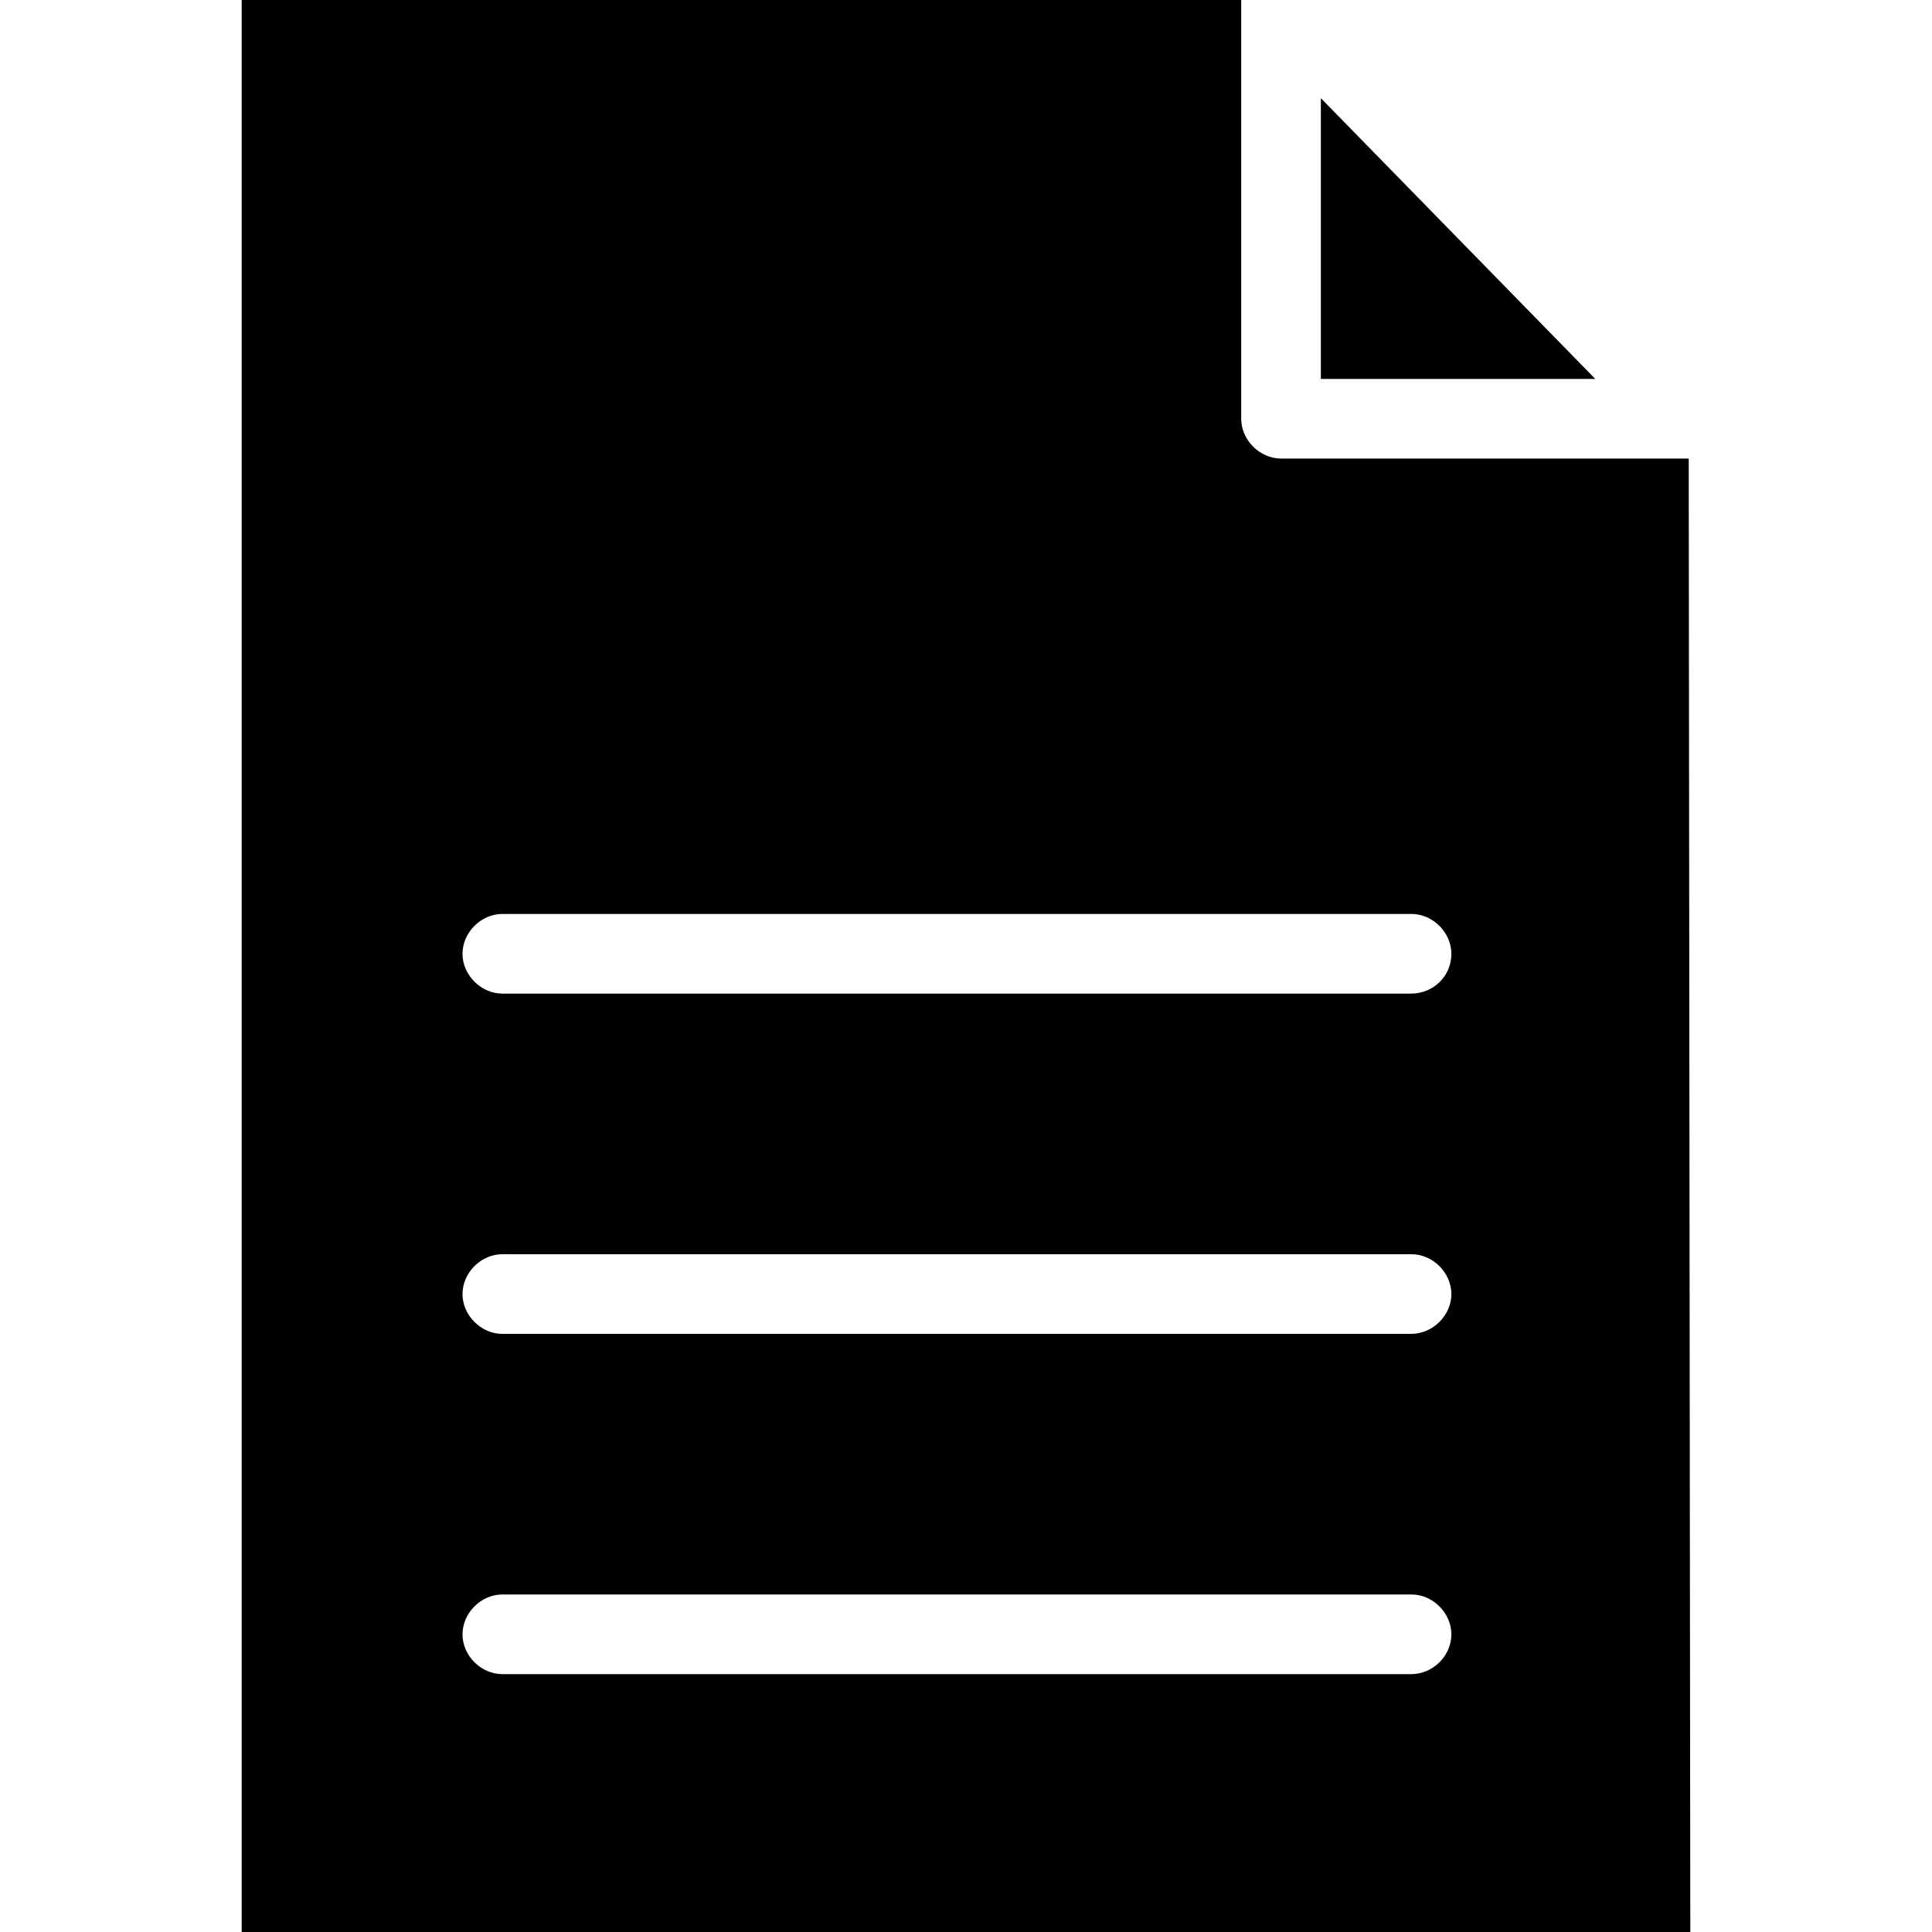 <?xml version="1.0" encoding="iso-8859-1"?>
<!-- Uploaded to: SVG Repo, www.svgrepo.com, Generator: SVG Repo Mixer Tools -->
<svg fill="#000000" height="800px" width="800px" version="1.1" id="Capa_1" xmlns="http://www.w3.org/2000/svg" xmlns:xlink="http://www.w3.org/1999/xlink" 
	 viewBox="0 0 490 490" xml:space="preserve">
<g>
	<g>
		<polygon points="404.6,96.1 335,24.9 335,96.1 		"/>
		<path d="M428.3,116.3H324.9c-5.4,0-10.1-4.7-10.1-10.1V0H61.3v490h367.4L428.3,116.3L428.3,116.3z M357.9,424.6H127.4
			c-5.4,0-10.1-4.7-10.1-10.1s4.7-10.1,10.1-10.1H358c5.4,0,10.1,4.7,10.1,10.1C368.1,420,363.4,424.6,357.9,424.6z M357.9,338.3
			H127.4c-5.4,0-10.1-4.7-10.1-10.1s4.7-10.1,10.1-10.1H358c5.4,0,10.1,4.7,10.1,10.1C368.1,333.6,363.4,338.3,357.9,338.3z
			 M357.9,252H127.4c-5.4,0-10.1-4.7-10.1-10.1s4.7-10.1,10.1-10.1H358c5.4,0,10.1,4.7,10.1,10.1C368.1,247.7,363.4,252,357.9,252z"
			/>
	</g>
</g>
</svg>